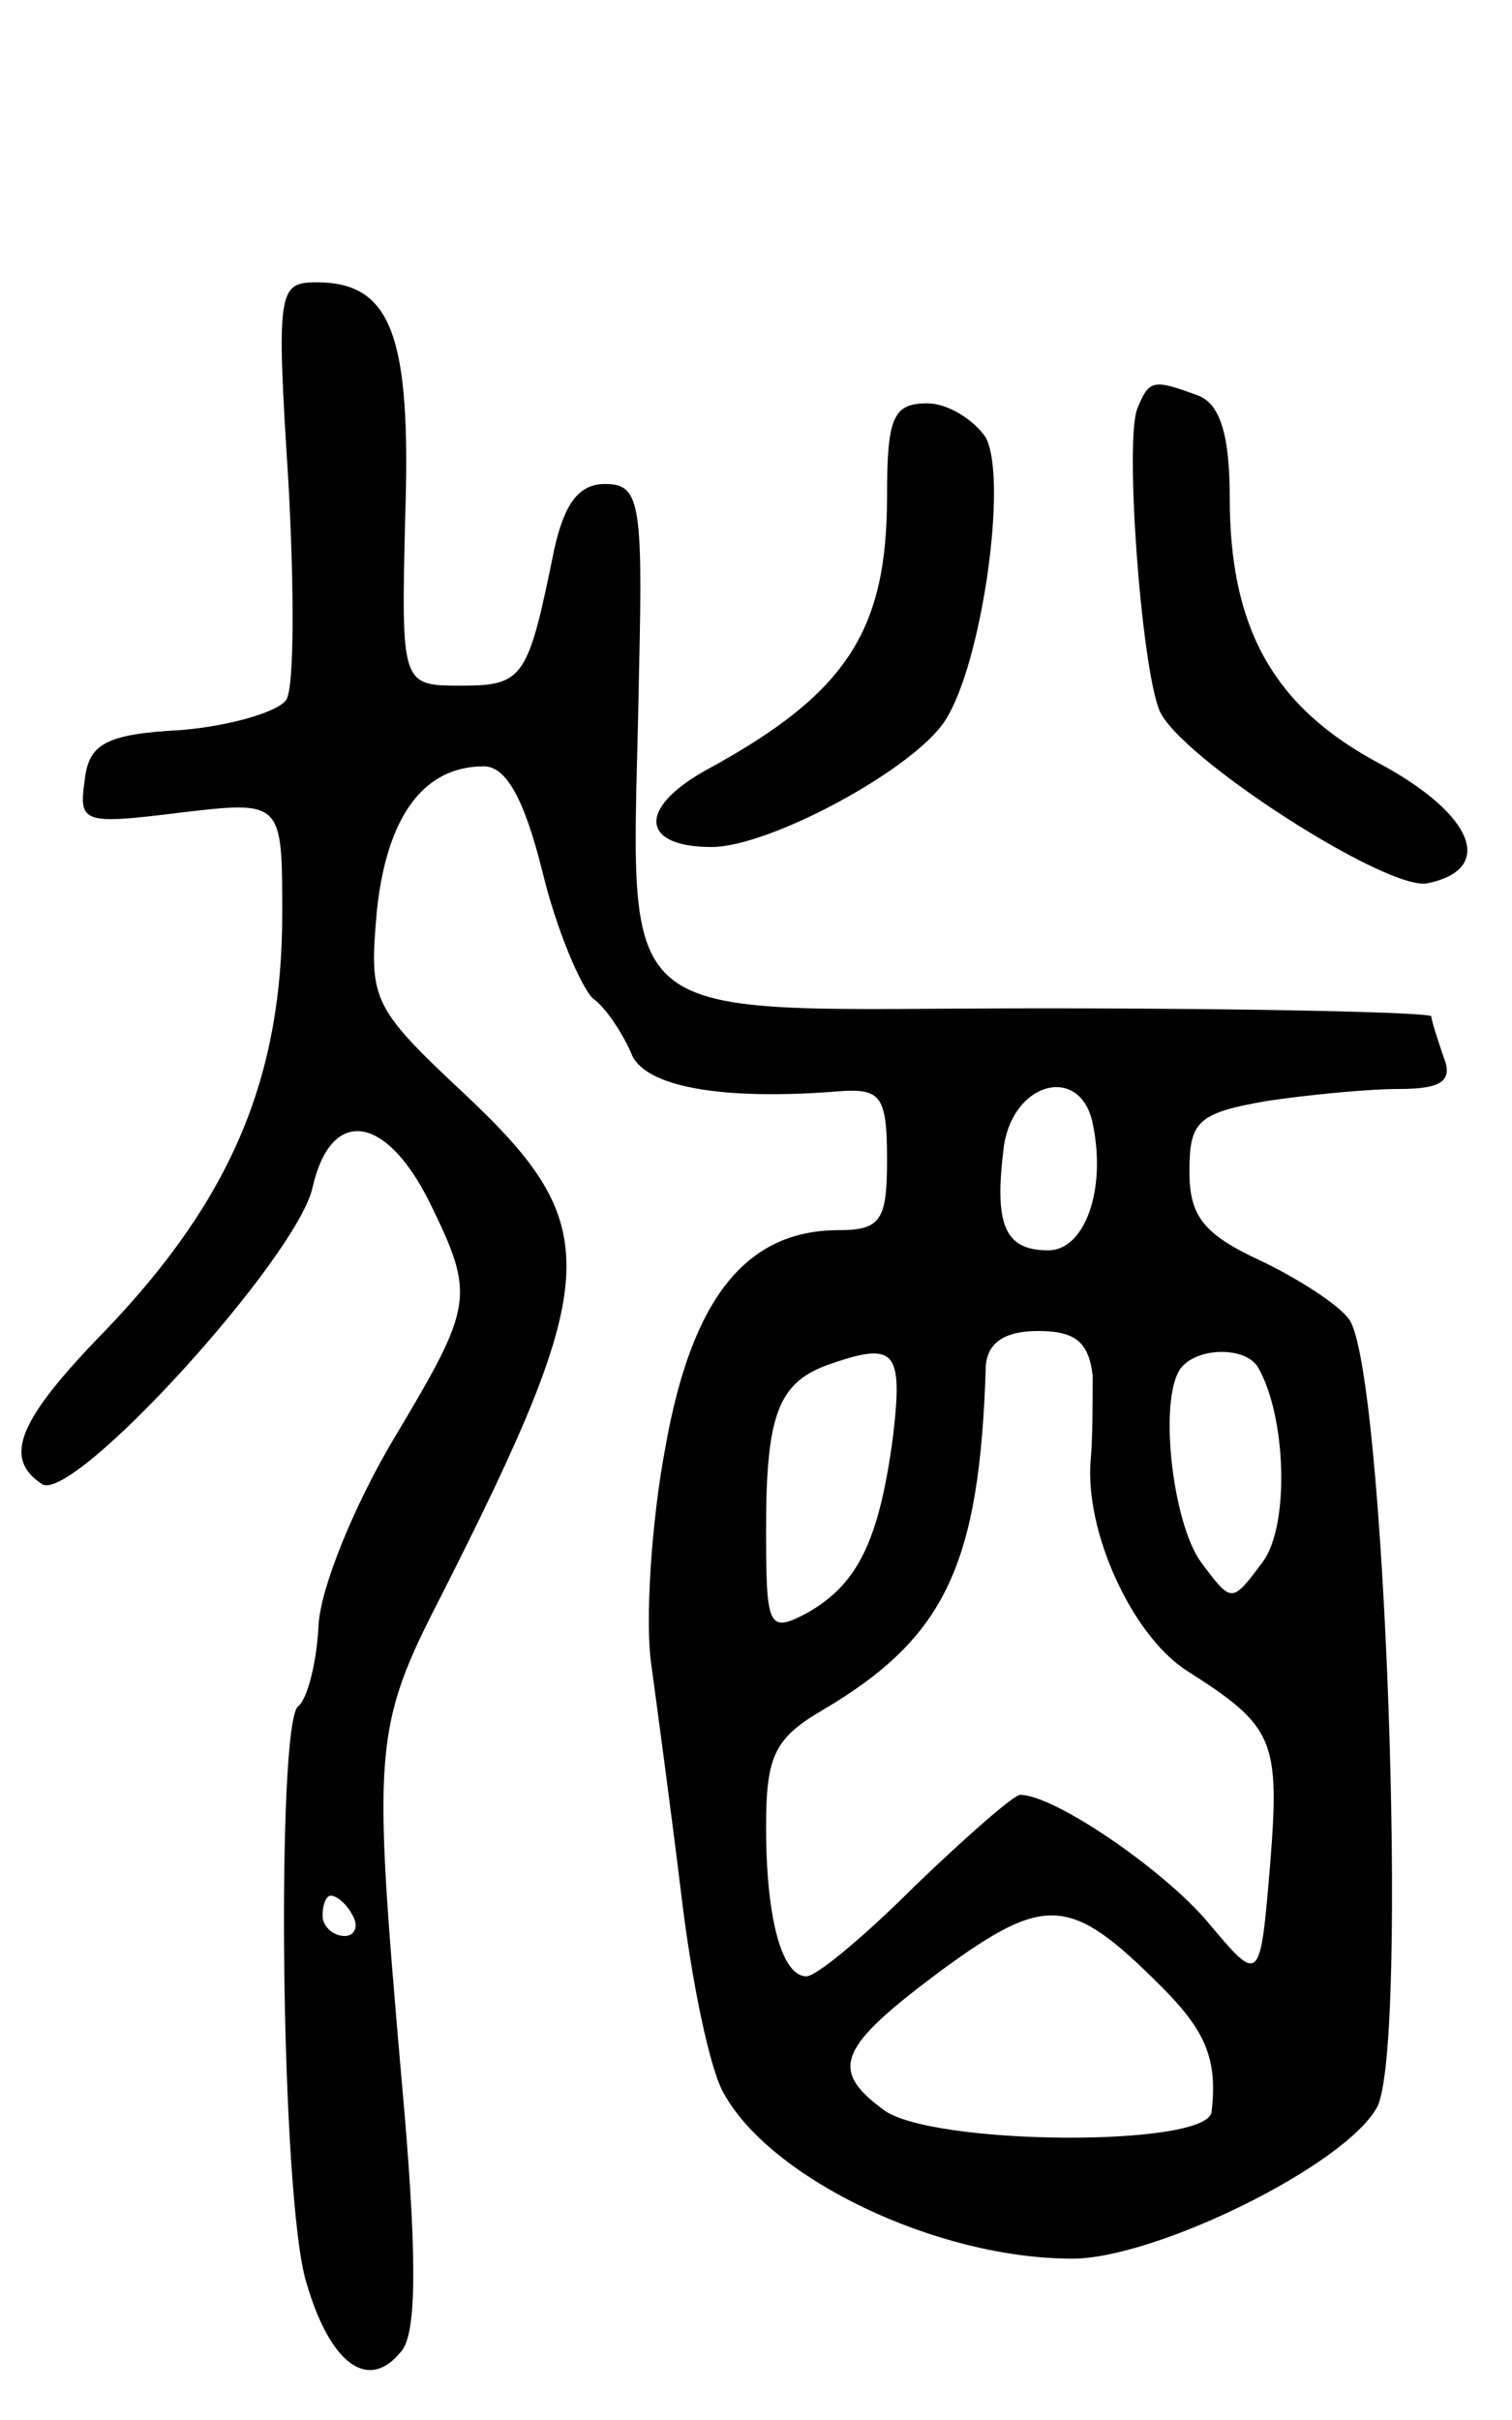 <svg version="1.0" xmlns="http://www.w3.org/2000/svg" width="75" height="120" viewBox="0 0 75 120" ><g transform="translate(0,120) scale(0.1,-0.1)" ><path d="M143 962 c3 -54 3 -103 -1 -109 -4 -6 -28 -13 -52 -15 -38 -2 -46 -7 -48 -25 -3 -21 -1 -22 47 -16 51 6 51 6 51 -50 0 -81 -25 -141 -87 -206 -44 -45 -52 -64 -32 -77 16 -9 126 112 134 147 9 40 36 37 58 -7 23 -47 22 -51 -18 -118 -19 -32 -36 -73 -37 -92 -1 -20 -6 -37 -10 -40 -11 -7 -9 -244 4 -286 12 -41 31 -54 47 -34 8 9 8 49 0 137 -14 162 -14 172 20 238 80 158 81 183 12 248 -47 44 -48 47 -44 92 5 46 23 71 53 71 11 0 20 -16 29 -52 7 -29 19 -57 25 -63 7 -5 15 -18 19 -27 6 -17 45 -24 105 -19 19 1 22 -3 22 -34 0 -30 -3 -35 -24 -35 -46 0 -73 -34 -86 -108 -7 -37 -10 -86 -7 -107 3 -22 10 -74 15 -115 5 -42 14 -86 21 -98 23 -42 105 -82 173 -82 41 0 135 46 151 75 16 29 4 369 -14 391 -5 7 -25 20 -44 29 -28 13 -35 22 -35 44 0 25 4 29 38 35 20 3 50 6 66 6 21 0 27 4 22 16 -3 9 -6 18 -6 20 0 2 -87 4 -193 4 -222 0 -203 -16 -200 168 2 84 0 92 -17 92 -13 0 -20 -10 -25 -32 -13 -64 -15 -68 -46 -68 -30 0 -30 0 -28 84 3 90 -7 116 -44 116 -19 0 -20 -4 -14 -98z m399 -319 c7 -33 -4 -63 -22 -63 -22 0 -27 13 -22 52 5 32 38 40 44 11z m0 -125 c0 -13 0 -32 -1 -42 -3 -35 20 -86 47 -104 44 -28 47 -34 42 -97 -5 -59 -5 -59 -31 -28 -22 26 -76 63 -93 63 -3 0 -26 -20 -52 -45 -25 -25 -49 -45 -54 -45 -12 0 -20 28 -20 74 0 35 4 44 28 58 61 36 78 72 81 171 1 11 9 17 26 17 19 0 25 -6 27 -22z m-99 -30 c-7 -53 -18 -74 -43 -88 -19 -10 -20 -7 -20 42 0 56 6 72 30 81 34 12 38 8 33 -35z m181 34 c14 -24 16 -79 2 -97 -15 -20 -15 -20 -30 0 -15 20 -22 86 -9 98 9 9 31 9 37 -1z m-449 -272 c3 -5 1 -10 -4 -10 -6 0 -11 5 -11 10 0 6 2 10 4 10 3 0 8 -4 11 -10z m401 -35 c22 -22 28 -36 25 -62 -1 -18 -140 -17 -163 1 -27 20 -22 31 29 69 52 38 64 37 109 -8z"/><path d="M564 997 c-6 -17 2 -126 11 -149 9 -23 113 -90 133 -86 34 7 23 34 -23 59 -53 28 -75 67 -75 132 0 32 -5 47 -16 51 -22 8 -24 8 -30 -7z"/><path d="M440 954 c0 -67 -20 -98 -90 -136 -34 -19 -32 -38 3 -38 29 0 101 39 116 63 18 28 31 119 20 140 -6 9 -19 17 -29 17 -17 0 -20 -7 -20 -46z"/></g></svg> 
